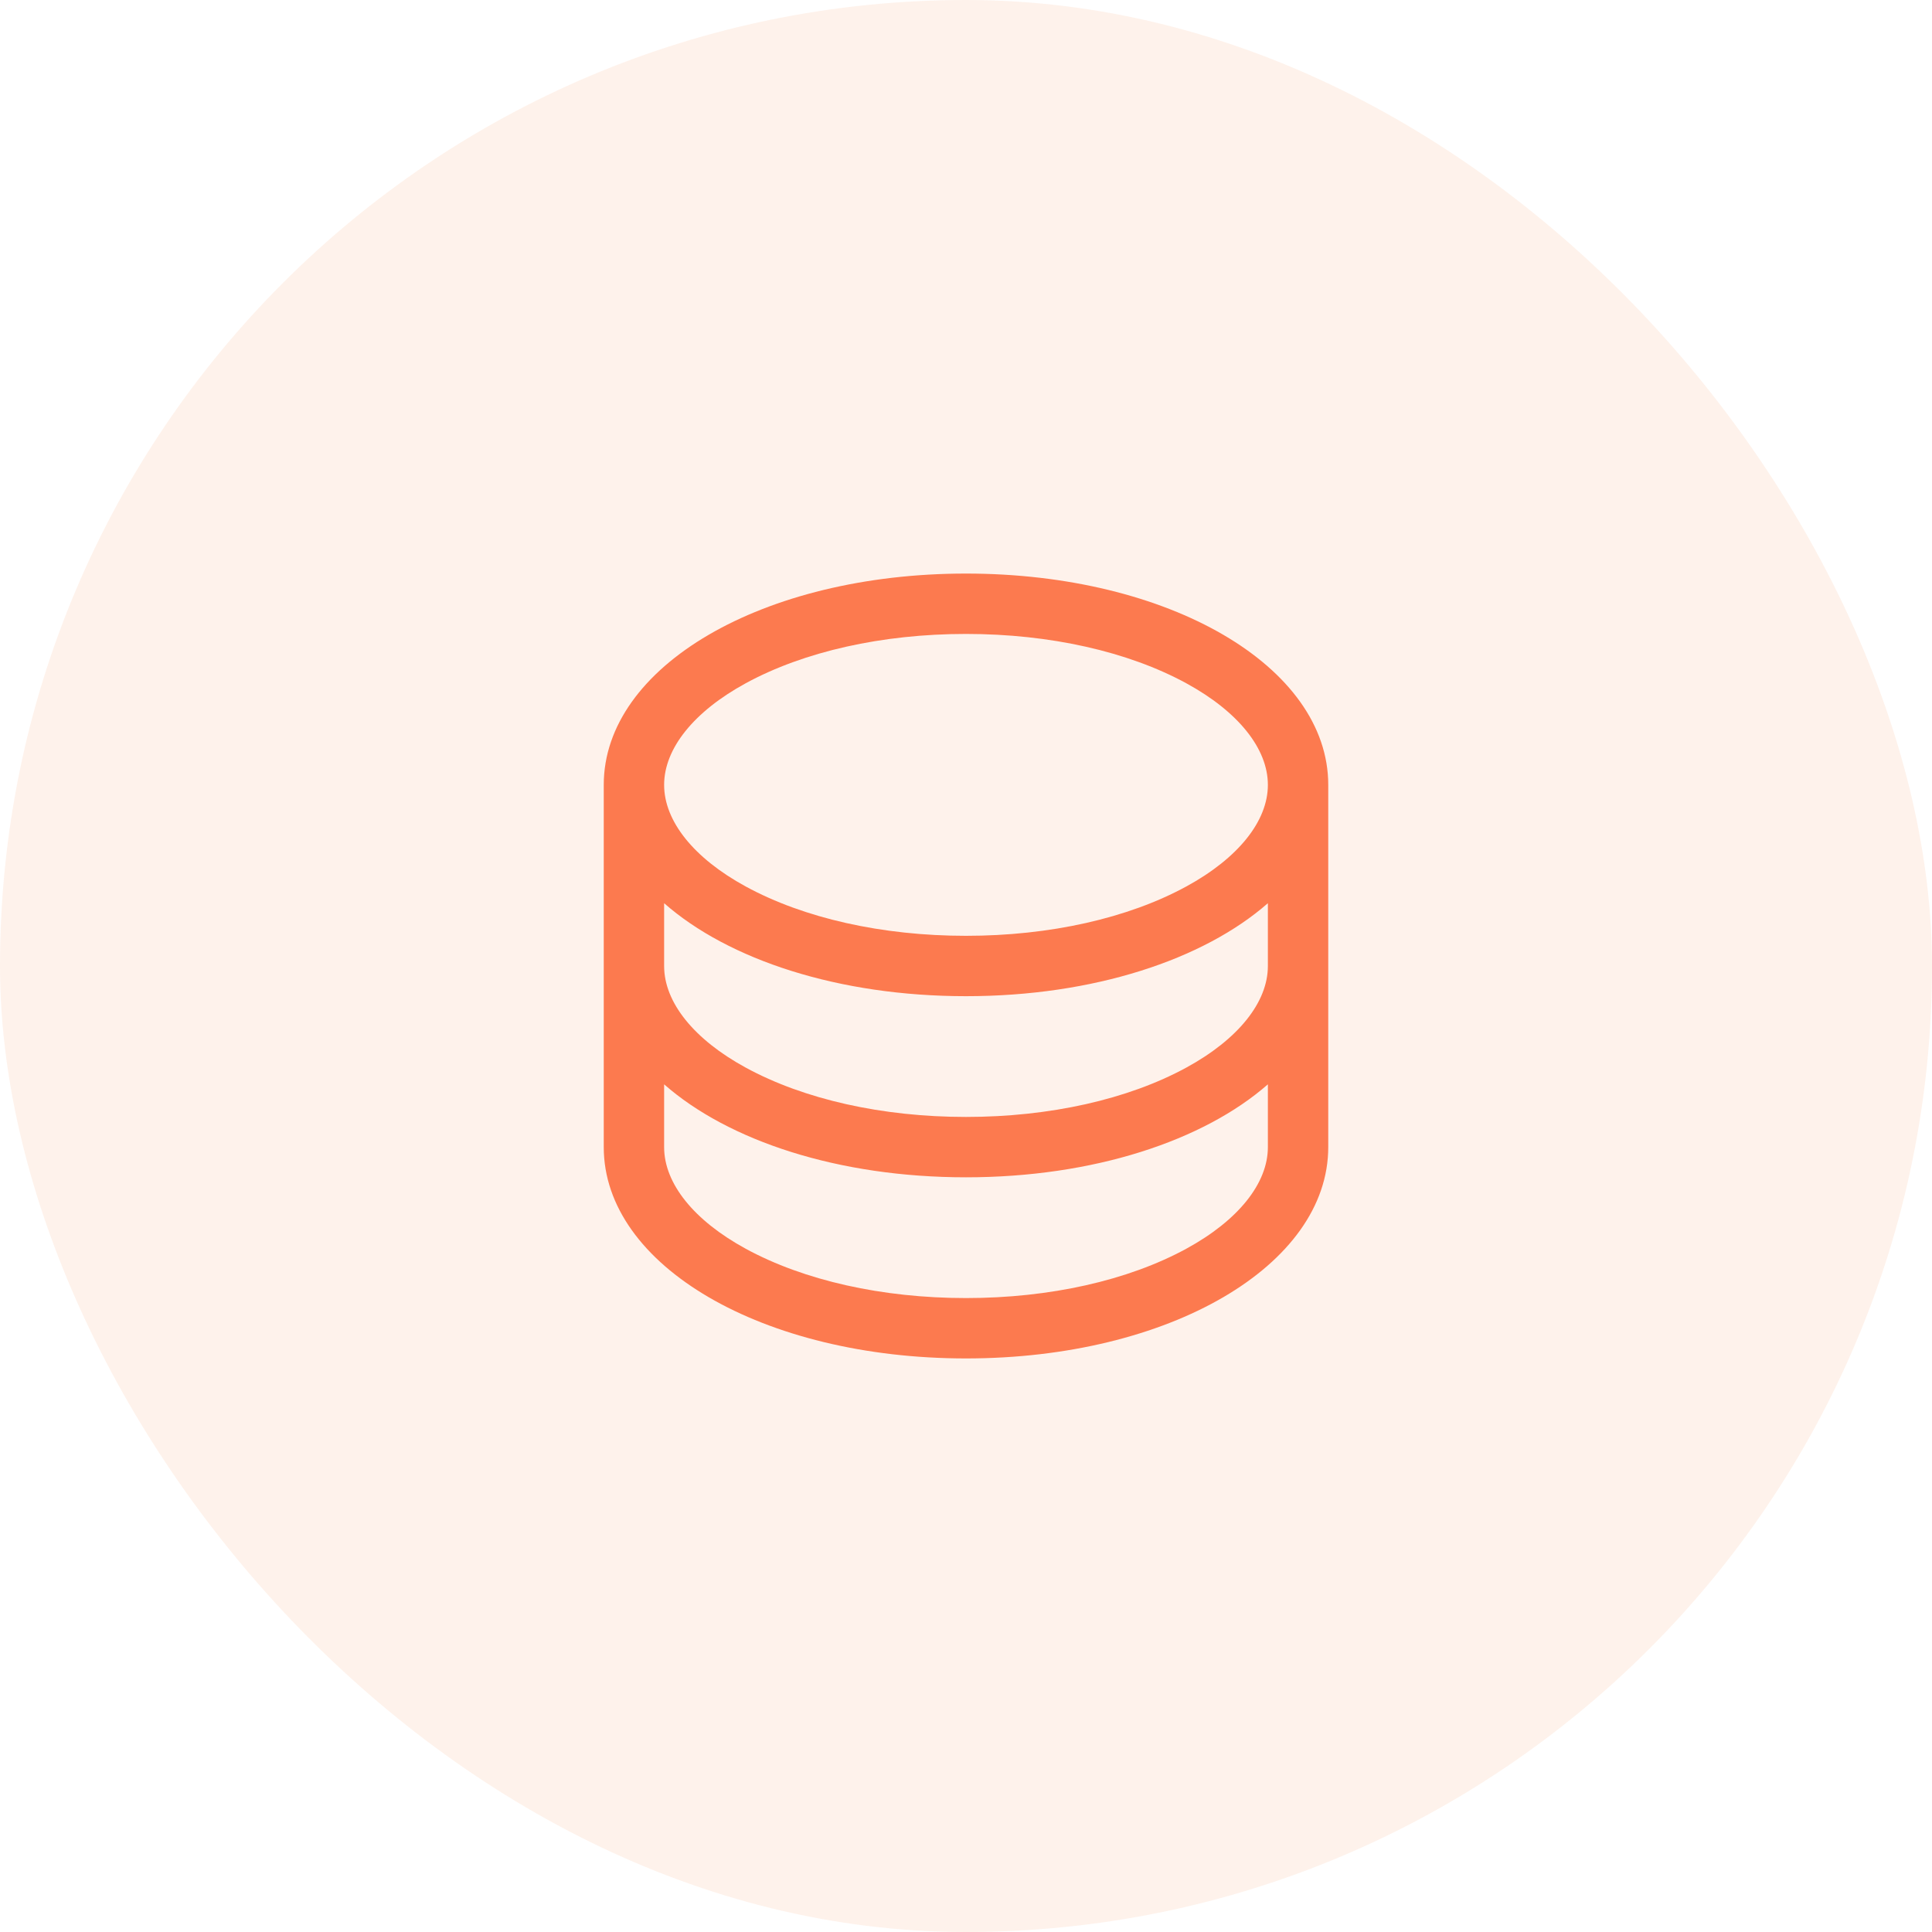 <svg width="64" height="64" viewBox="0 0 64 64" fill="none" xmlns="http://www.w3.org/2000/svg">
<rect width="64" height="64" rx="32" fill="#F45A00" fill-opacity="0.08"/>
<path d="M32 19C25.271 19 20 22.075 20 26V38C20 41.925 25.271 45 32 45C38.729 45 44 41.925 44 38V26C44 22.075 38.729 19 32 19ZM42 32C42 33.203 41.015 34.429 39.299 35.365C37.366 36.419 34.774 37 32 37C29.226 37 26.634 36.419 24.701 35.365C22.985 34.429 22 33.203 22 32V29.92C24.133 31.795 27.779 33 32 33C36.221 33 39.867 31.79 42 29.92V32ZM24.701 22.635C26.634 21.581 29.226 21 32 21C34.774 21 37.366 21.581 39.299 22.635C41.015 23.571 42 24.797 42 26C42 27.203 41.015 28.429 39.299 29.365C37.366 30.419 34.774 31 32 31C29.226 31 26.634 30.419 24.701 29.365C22.985 28.429 22 27.203 22 26C22 24.797 22.985 23.571 24.701 22.635ZM39.299 41.365C37.366 42.419 34.774 43 32 43C29.226 43 26.634 42.419 24.701 41.365C22.985 40.429 22 39.203 22 38V35.92C24.133 37.795 27.779 39 32 39C36.221 39 39.867 37.79 42 35.92V38C42 39.203 41.015 40.429 39.299 41.365Z" fill="#FC7A4F"/>
</svg>

